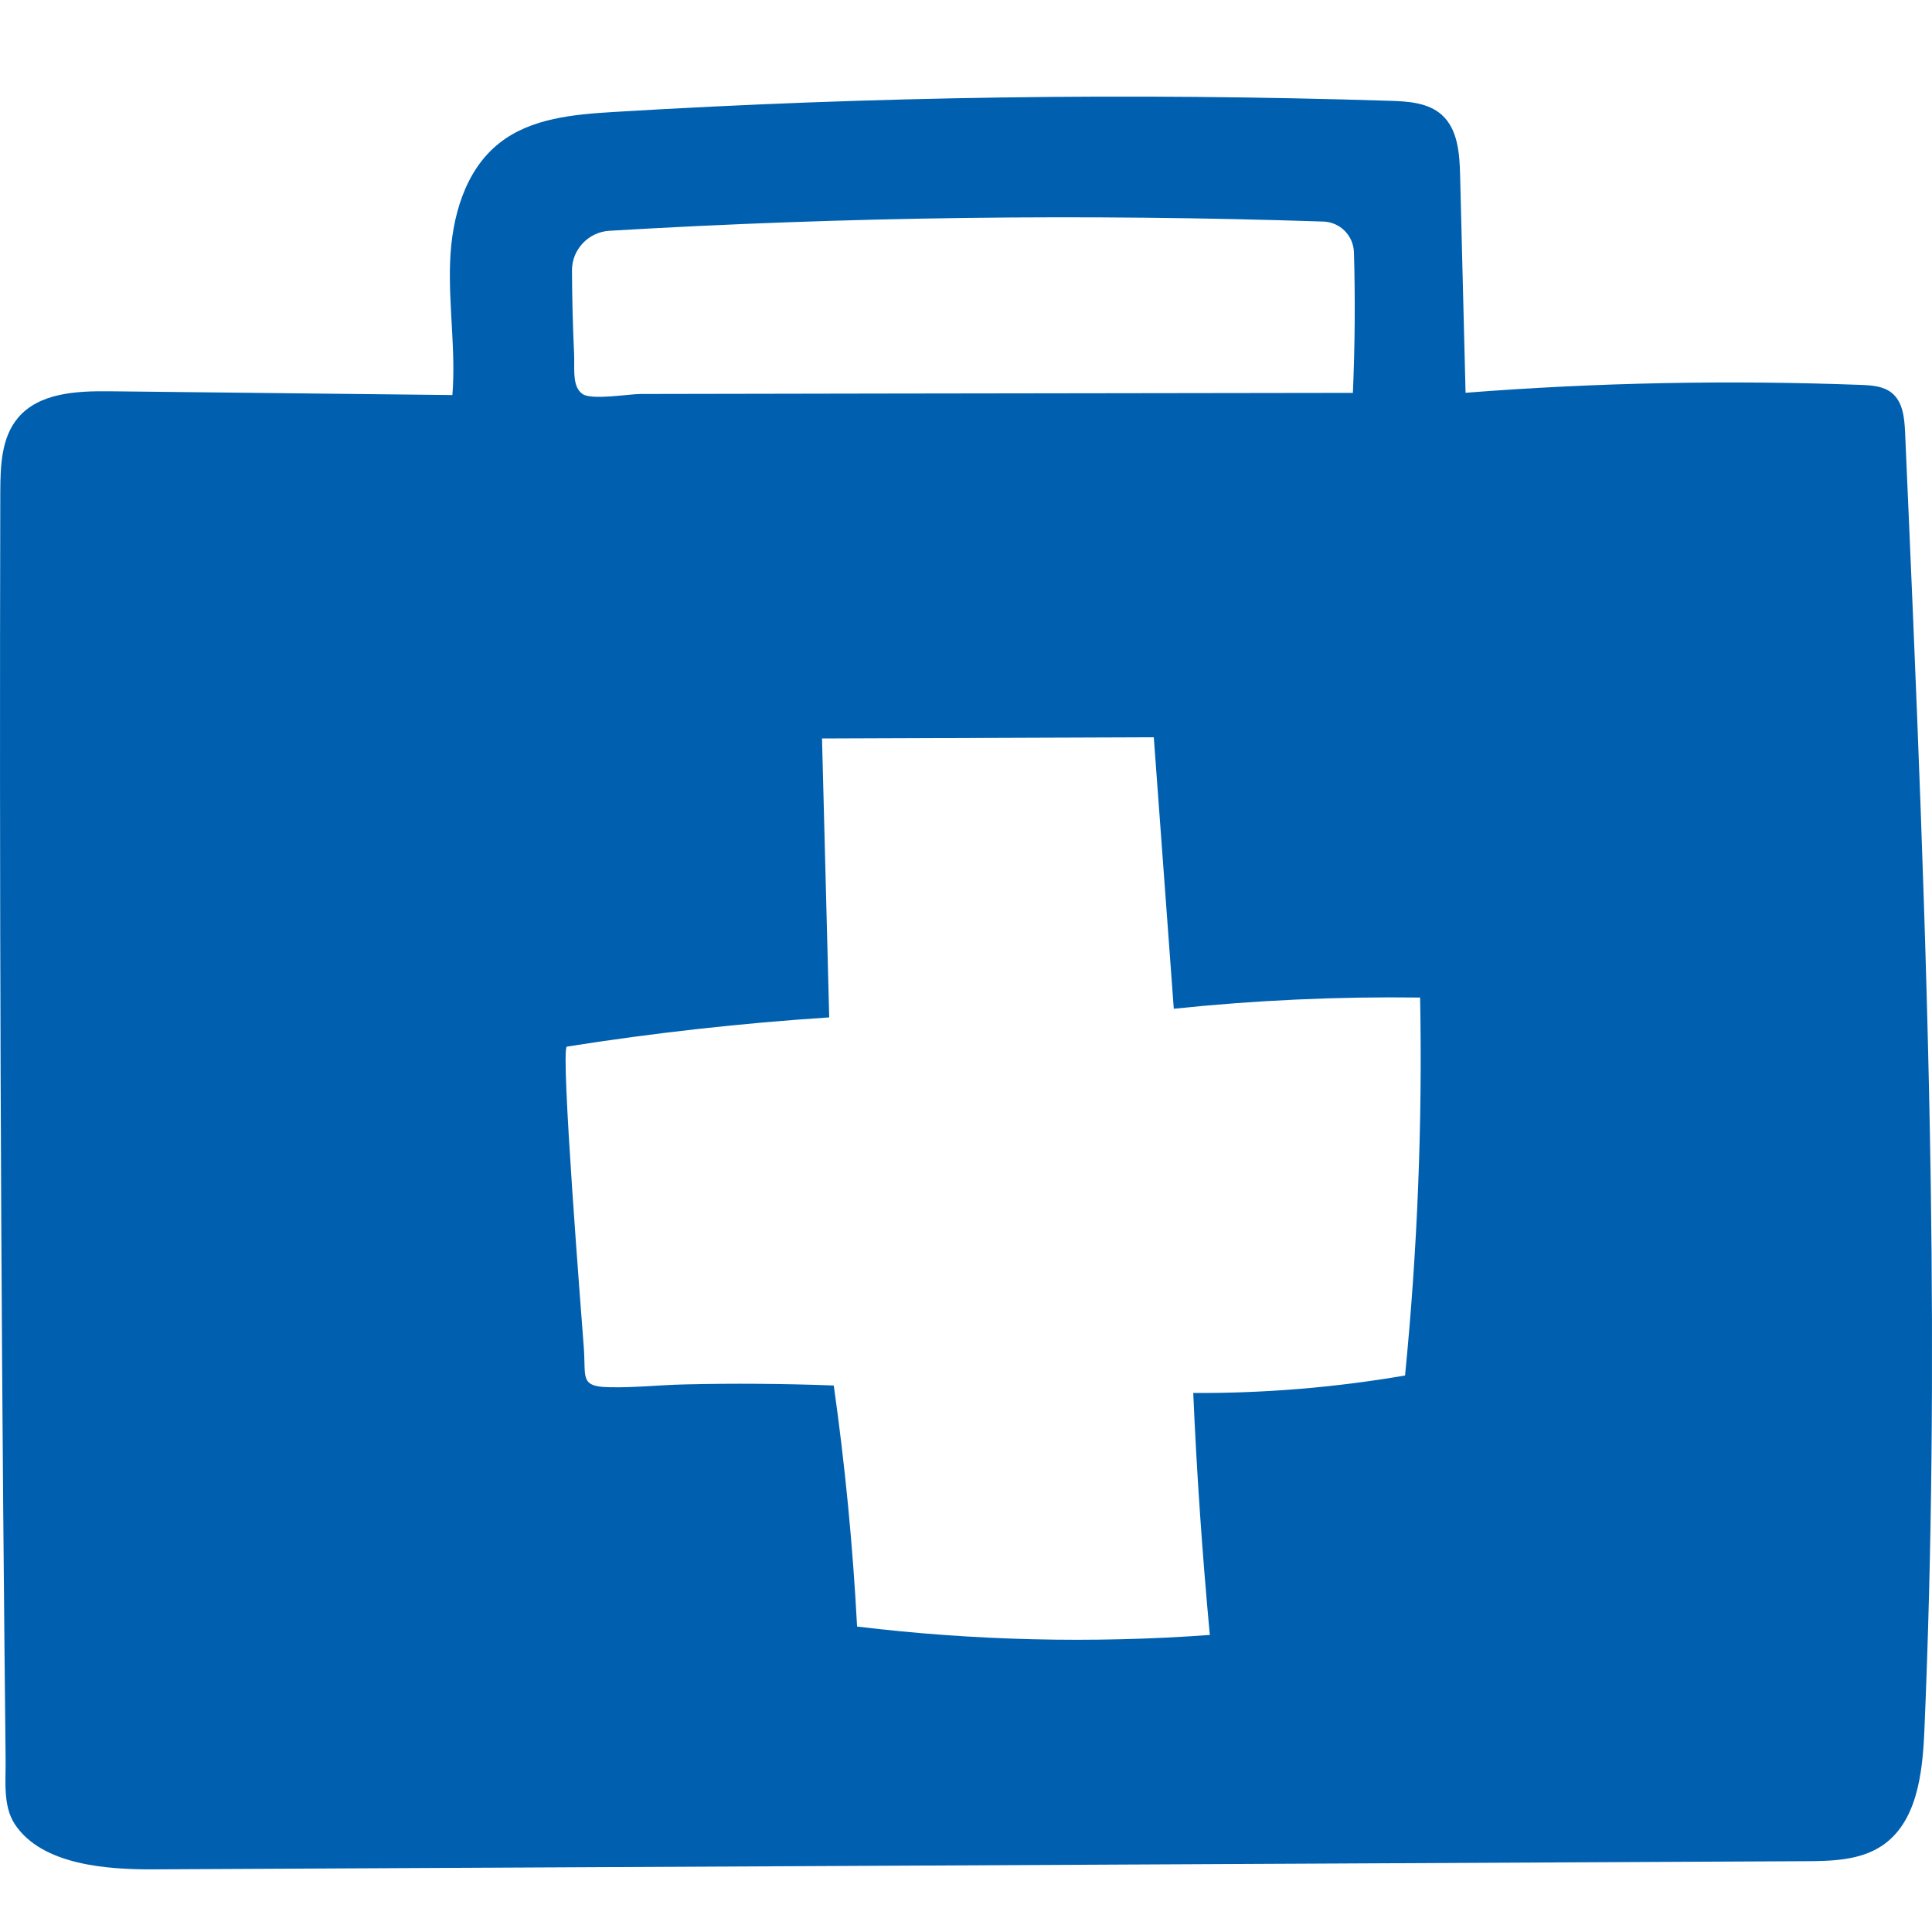 <svg width="40" height="40" viewBox="0 0 40 40" fill="none" xmlns="http://www.w3.org/2000/svg">
<path d="M3.736 8.106C3.741 8.106 3.75 8.109 3.755 8.109C3.766 8.112 3.78 8.112 3.791 8.115C3.772 8.112 3.752 8.109 3.736 8.106Z" fill="#0060AF"/>
<path d="M39.974 24.495C39.896 19.314 39.67 14.133 39.443 8.954C39.43 8.656 39.399 8.319 39.164 8.132C38.991 7.994 38.753 7.977 38.532 7.969C35.802 7.867 33.066 7.919 30.343 8.132C30.305 6.63 30.269 5.128 30.23 3.627C30.219 3.177 30.183 2.672 29.846 2.374C29.565 2.125 29.153 2.098 28.775 2.087C23.422 1.918 18.06 1.995 12.712 2.318C11.881 2.368 10.997 2.445 10.343 2.959C9.62 3.527 9.352 4.505 9.319 5.424C9.285 6.343 9.44 7.262 9.366 8.179C7.002 8.154 4.642 8.126 2.278 8.101C1.591 8.093 0.807 8.129 0.368 8.656C0.025 9.068 0.009 9.647 0.006 10.183C-0.013 18.207 0.014 26.229 0.094 34.253C0.103 34.979 0.108 35.705 0.116 36.431C0.122 36.859 0.056 37.383 0.304 37.764C0.87 38.628 2.259 38.706 3.167 38.703C14.573 38.648 25.975 38.59 37.381 38.534C37.925 38.532 38.505 38.518 38.96 38.217C39.686 37.734 39.802 36.729 39.841 35.859C40.004 32.07 40.029 28.282 39.974 24.495ZM11.999 8.101C11.848 7.922 11.9 7.582 11.886 7.32C11.859 6.749 11.845 6.175 11.842 5.603C11.839 5.167 12.182 4.803 12.618 4.778C17.538 4.485 22.472 4.425 27.397 4.587C27.745 4.598 28.021 4.877 28.032 5.225C28.06 6.194 28.052 7.166 28.01 8.134C24.747 8.14 21.483 8.143 18.22 8.148C16.569 8.151 14.915 8.154 13.264 8.157C13.018 8.157 12.256 8.289 12.063 8.159C12.038 8.14 12.016 8.123 11.999 8.101ZM12.223 28.647C12.066 28.545 12.118 28.326 12.088 27.91C12.049 27.38 11.596 21.691 11.737 21.669C13.537 21.384 15.351 21.183 17.168 21.064C17.118 19.14 17.069 17.216 17.019 15.289C19.308 15.281 21.597 15.273 23.888 15.264C24.026 17.139 24.164 19.013 24.302 20.885C25.995 20.708 27.698 20.631 29.402 20.653C29.451 23.264 29.347 25.878 29.09 28.478C27.643 28.727 26.174 28.848 24.705 28.84C24.777 30.513 24.893 32.183 25.048 33.85C22.615 34.027 20.166 33.969 17.745 33.676C17.657 32.006 17.497 30.342 17.262 28.685C16.232 28.647 15.202 28.638 14.172 28.663C13.662 28.674 13.14 28.732 12.629 28.721C12.422 28.718 12.298 28.696 12.223 28.647Z" fill="#0060AF"/>
</svg>
